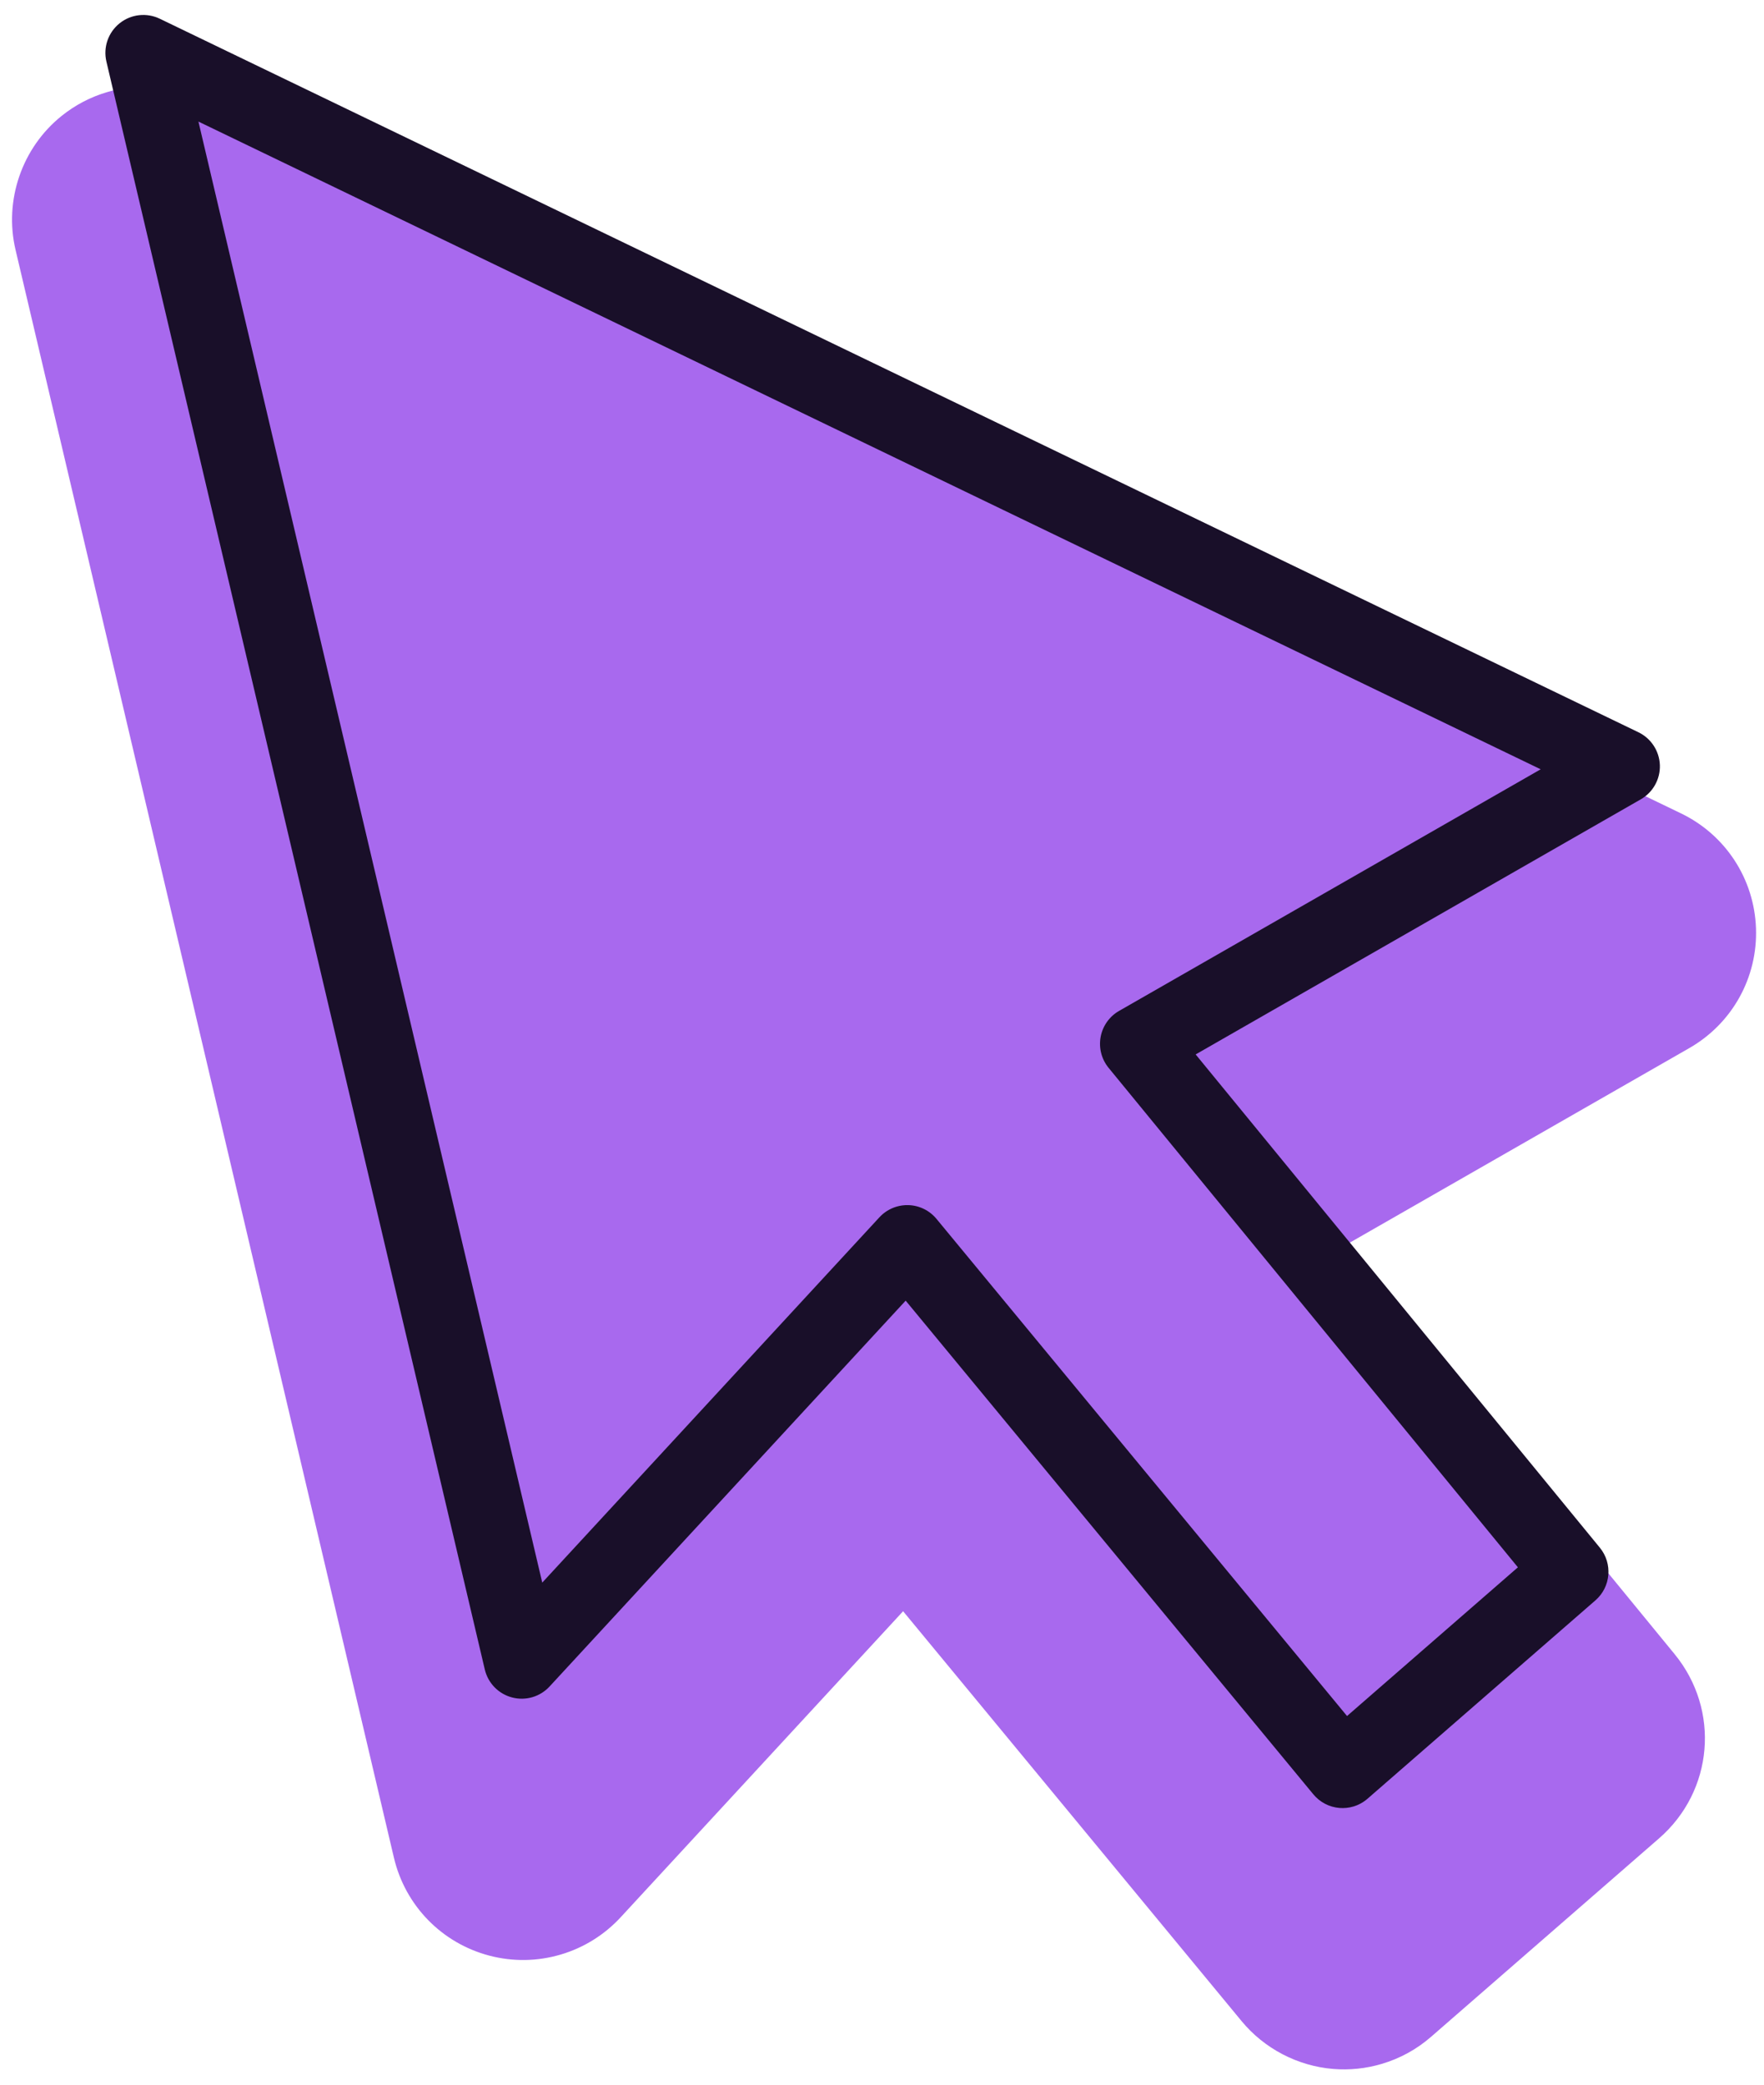 <svg width="110" height="130" viewBox="0 0 110 130" fill="none" xmlns="http://www.w3.org/2000/svg">
<path d="M104.826 50.723L12.621 6.227C10.766 5.331 8.654 5.16 6.677 5.745C5.64 6.051 4.687 6.55 3.844 7.227C1.371 9.21 0.242 12.488 0.968 15.576L24.564 115.845C25.267 118.832 27.547 121.173 30.515 121.953C31.976 122.338 33.516 122.315 34.966 121.885C36.397 121.463 37.688 120.66 38.7 119.564L56.316 100.476L77.427 126.04C78.839 127.75 80.917 128.836 83.128 129.019C84.155 129.102 85.172 128.997 86.155 128.706C87.301 128.368 88.34 127.798 89.241 127.013L103.457 114.639C106.855 111.683 107.28 106.637 104.426 103.152L83.646 77.792L105.345 65.357C108.018 63.825 109.61 60.961 109.5 57.883C109.391 54.805 107.6 52.062 104.826 50.723Z" fill="#A869EE"/>
<path d="M84.391 112.655C84.114 112.737 83.821 112.768 83.527 112.744C82.891 112.692 82.304 112.385 81.897 111.893L56.476 81.108L34.27 105.17C33.677 105.813 32.778 106.076 31.932 105.853C31.085 105.631 30.431 104.96 30.231 104.108L6.635 3.839C6.426 2.952 6.746 2.024 7.457 1.453C8.167 0.883 9.143 0.772 9.964 1.168L102.17 45.664C102.96 46.046 103.474 46.833 103.506 47.71C103.537 48.587 103.079 49.409 102.318 49.845L74.559 65.754L99.765 96.515C100.575 97.504 100.453 98.959 99.488 99.798L85.273 112.171C85.015 112.396 84.713 112.56 84.391 112.655ZM55.905 75.247C56.141 75.177 56.389 75.144 56.641 75.151C57.323 75.169 57.964 75.483 58.398 76.009L83.999 107.011L94.653 97.737L69.13 66.59C68.689 66.052 68.508 65.347 68.634 64.663C68.76 63.979 69.18 63.385 69.784 63.04L96.074 47.973L12.374 7.582L33.814 98.691L54.838 75.911C55.13 75.594 55.5 75.367 55.905 75.247Z" fill="#190F29"/>
</svg>
